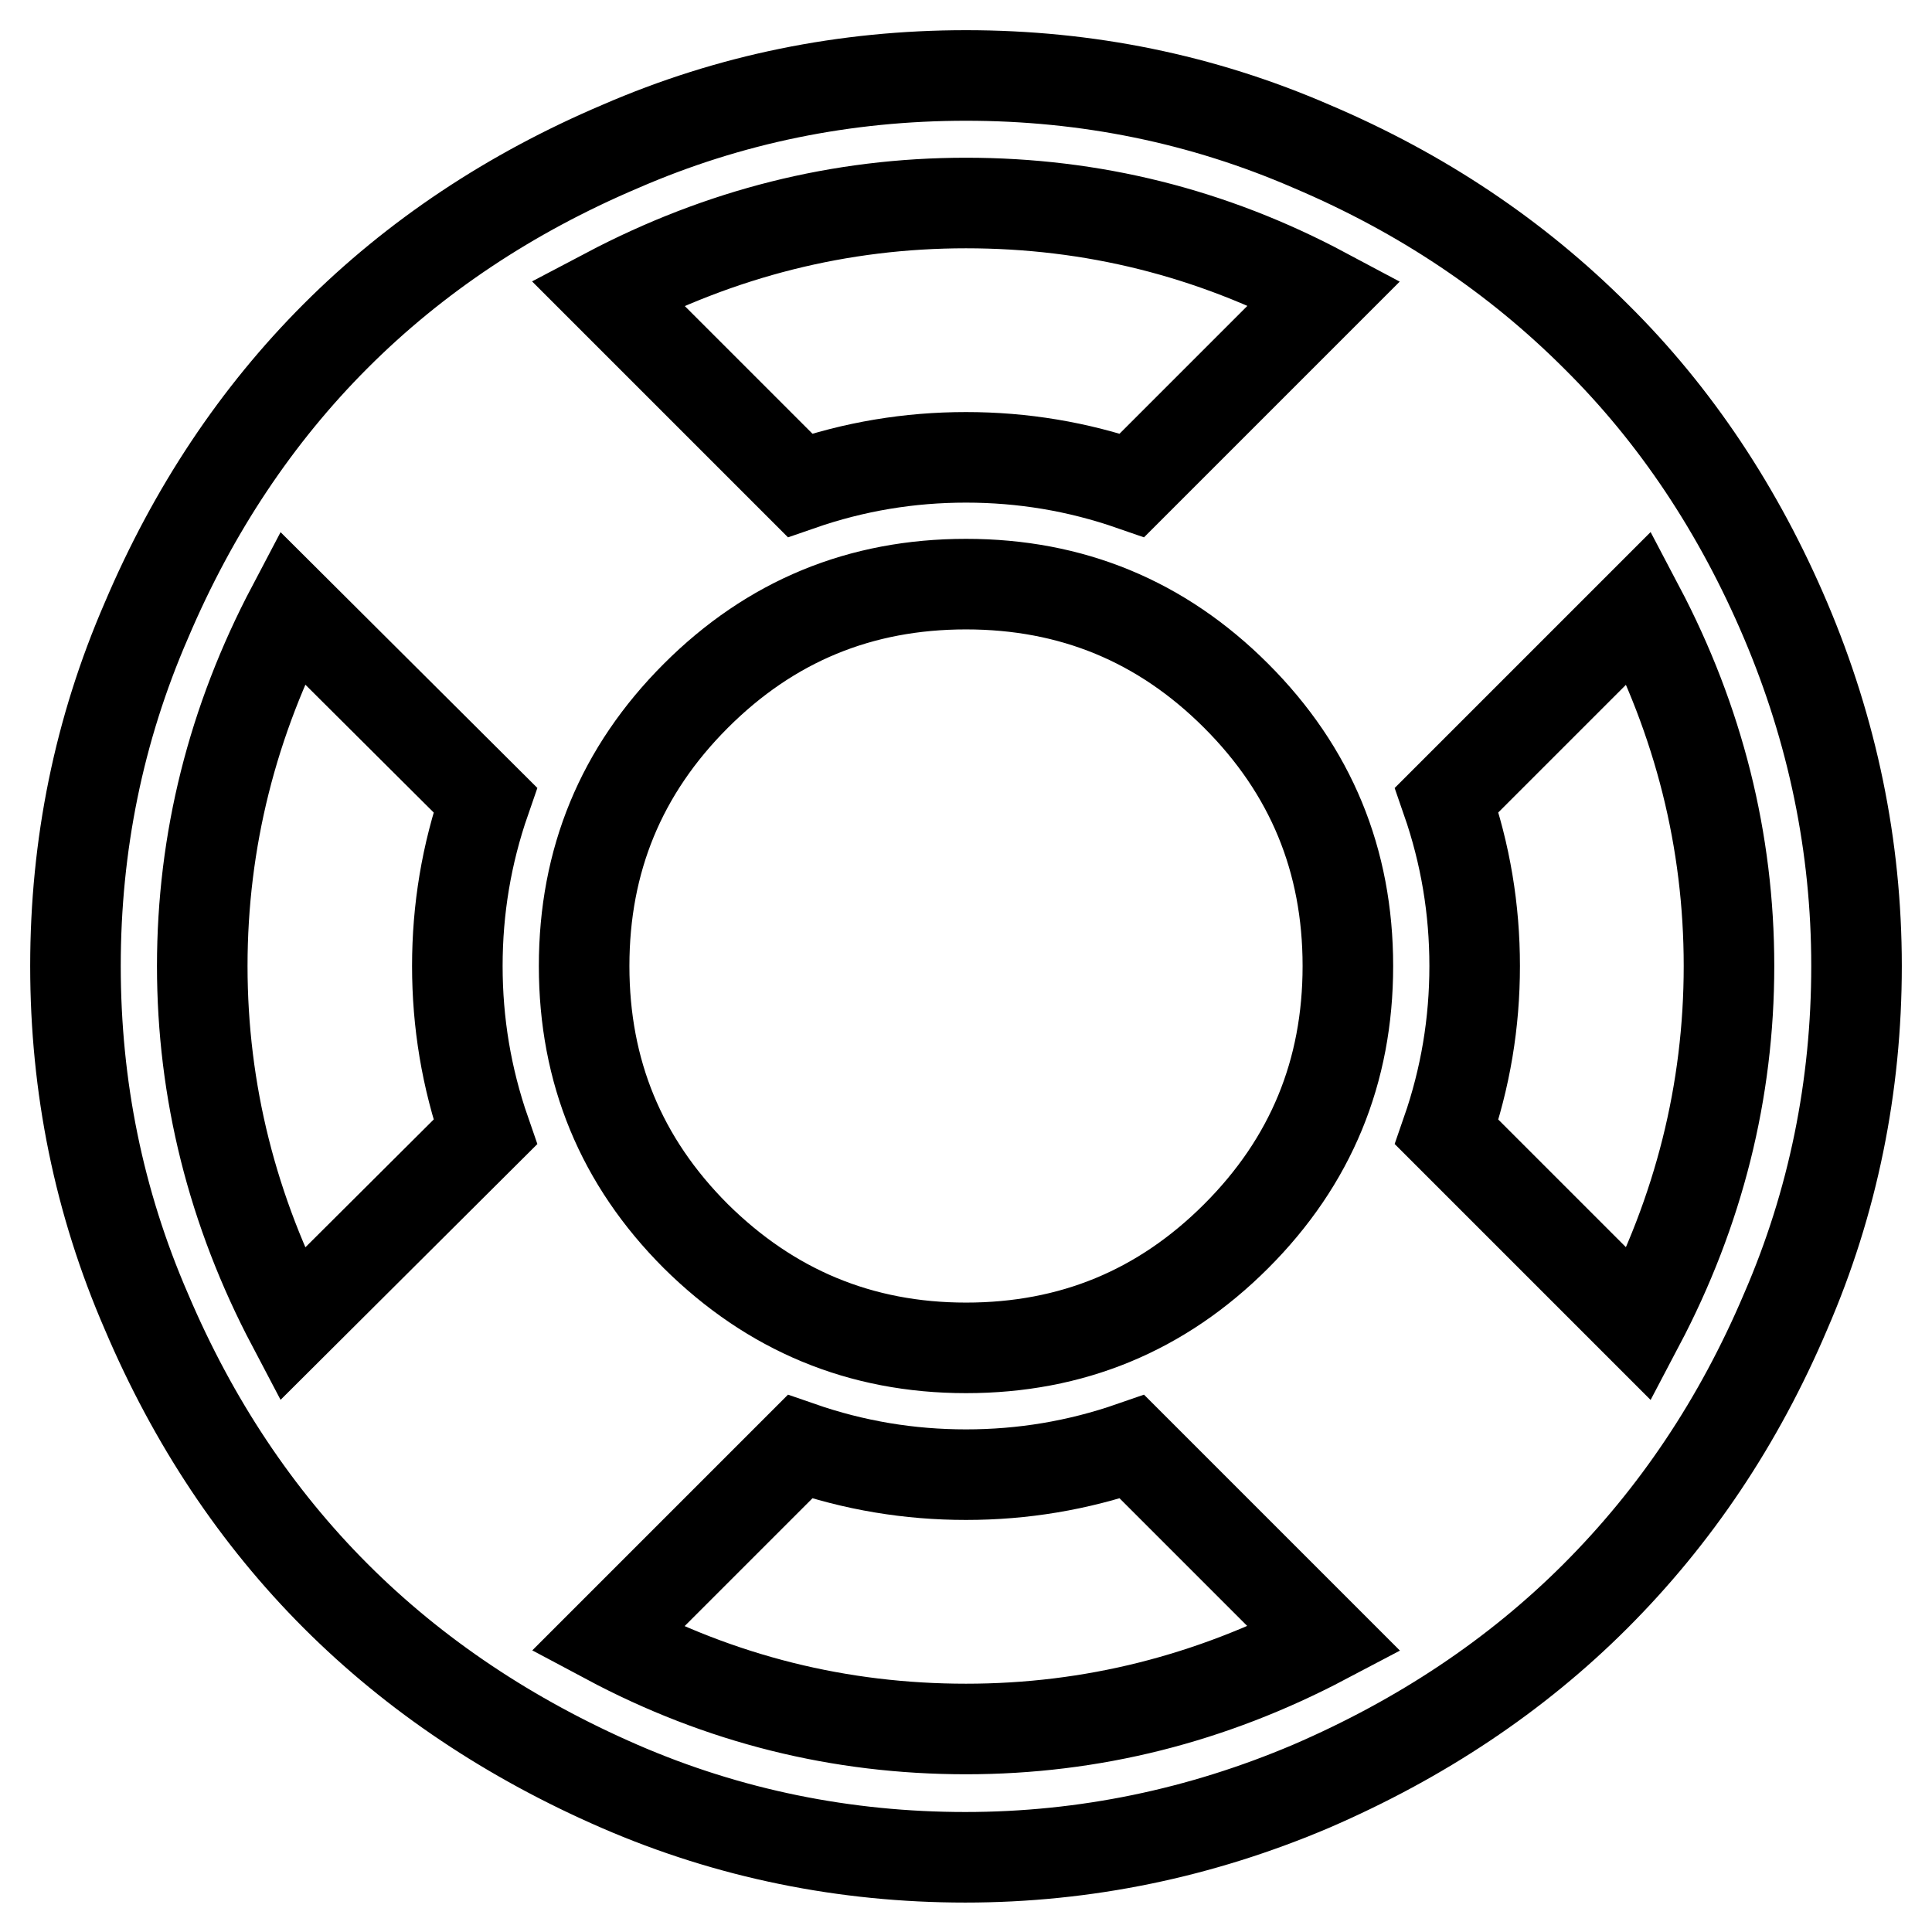 <?xml version="1.0" encoding="utf-8"?>
<!-- Svg Vector Icons : http://www.onlinewebfonts.com/icon -->
<!DOCTYPE svg PUBLIC "-//W3C//DTD SVG 1.1//EN" "http://www.w3.org/Graphics/SVG/1.1/DTD/svg11.dtd">
<svg version="1.1" xmlns="http://www.w3.org/2000/svg" xmlns:xlink="http://www.w3.org/1999/xlink" x="0px" y="0px" viewBox="0 0 256 256" enable-background="new 0 0 256 256" xml:space="preserve">
<g> <path stroke-width="12" fill-opacity="0" stroke="#000000"  d="M128,10c16,0,31.3,3.1,45.8,9.4c14.6,6.2,27.1,14.6,37.7,25.2C222,55,230.4,67.6,236.6,82.2 c6.2,14.6,9.4,29.9,9.4,45.8s-3.1,31.3-9.4,45.8c-6.2,14.6-14.6,27.1-25.2,37.7c-10.5,10.5-23.1,18.9-37.7,25.2 c-14.6,6.2-29.9,9.4-45.8,9.4s-31.3-3.1-45.8-9.4C67.6,230.4,55,222,44.5,211.5C34,201,25.6,188.4,19.4,173.8 C13.1,159.3,10,144,10,128s3.1-31.3,9.4-45.8C25.6,67.6,34,55,44.5,44.5C55,34,67.6,25.6,82.2,19.4C96.7,13.1,112,10,128,10z  M128,26.9c-16.7,0-32.5,4-47.5,11.9L106,64.3c7.2-2.5,14.5-3.7,22-3.7s14.8,1.2,22,3.7l25.5-25.5C160.5,30.8,144.7,26.9,128,26.9z  M38.7,175.5L64.3,150c-2.5-7.2-3.7-14.5-3.7-22s1.2-14.8,3.7-22L38.7,80.5c-7.9,15-11.9,30.9-11.9,47.5S30.8,160.5,38.7,175.5z  M128,229.1c16.7,0,32.5-4,47.5-11.9L150,191.7c-7.2,2.5-14.5,3.7-22,3.7s-14.8-1.2-22-3.7l-25.5,25.5 C95.5,225.2,111.3,229.1,128,229.1z M128,178.6c14,0,25.9-4.9,35.8-14.8c9.9-9.9,14.8-21.8,14.8-35.8s-4.9-25.9-14.8-35.8 c-9.9-9.9-21.8-14.8-35.8-14.8s-25.9,4.9-35.8,14.8c-9.9,9.9-14.8,21.8-14.8,35.8s4.9,25.9,14.8,35.8 C102.1,173.6,114,178.6,128,178.6L128,178.6z M191.7,150l25.5,25.5c7.9-15,11.9-30.9,11.9-47.5s-4-32.5-11.9-47.5L191.7,106 c2.5,7.2,3.7,14.5,3.7,22S194.2,142.8,191.7,150z"/></g>
</svg>